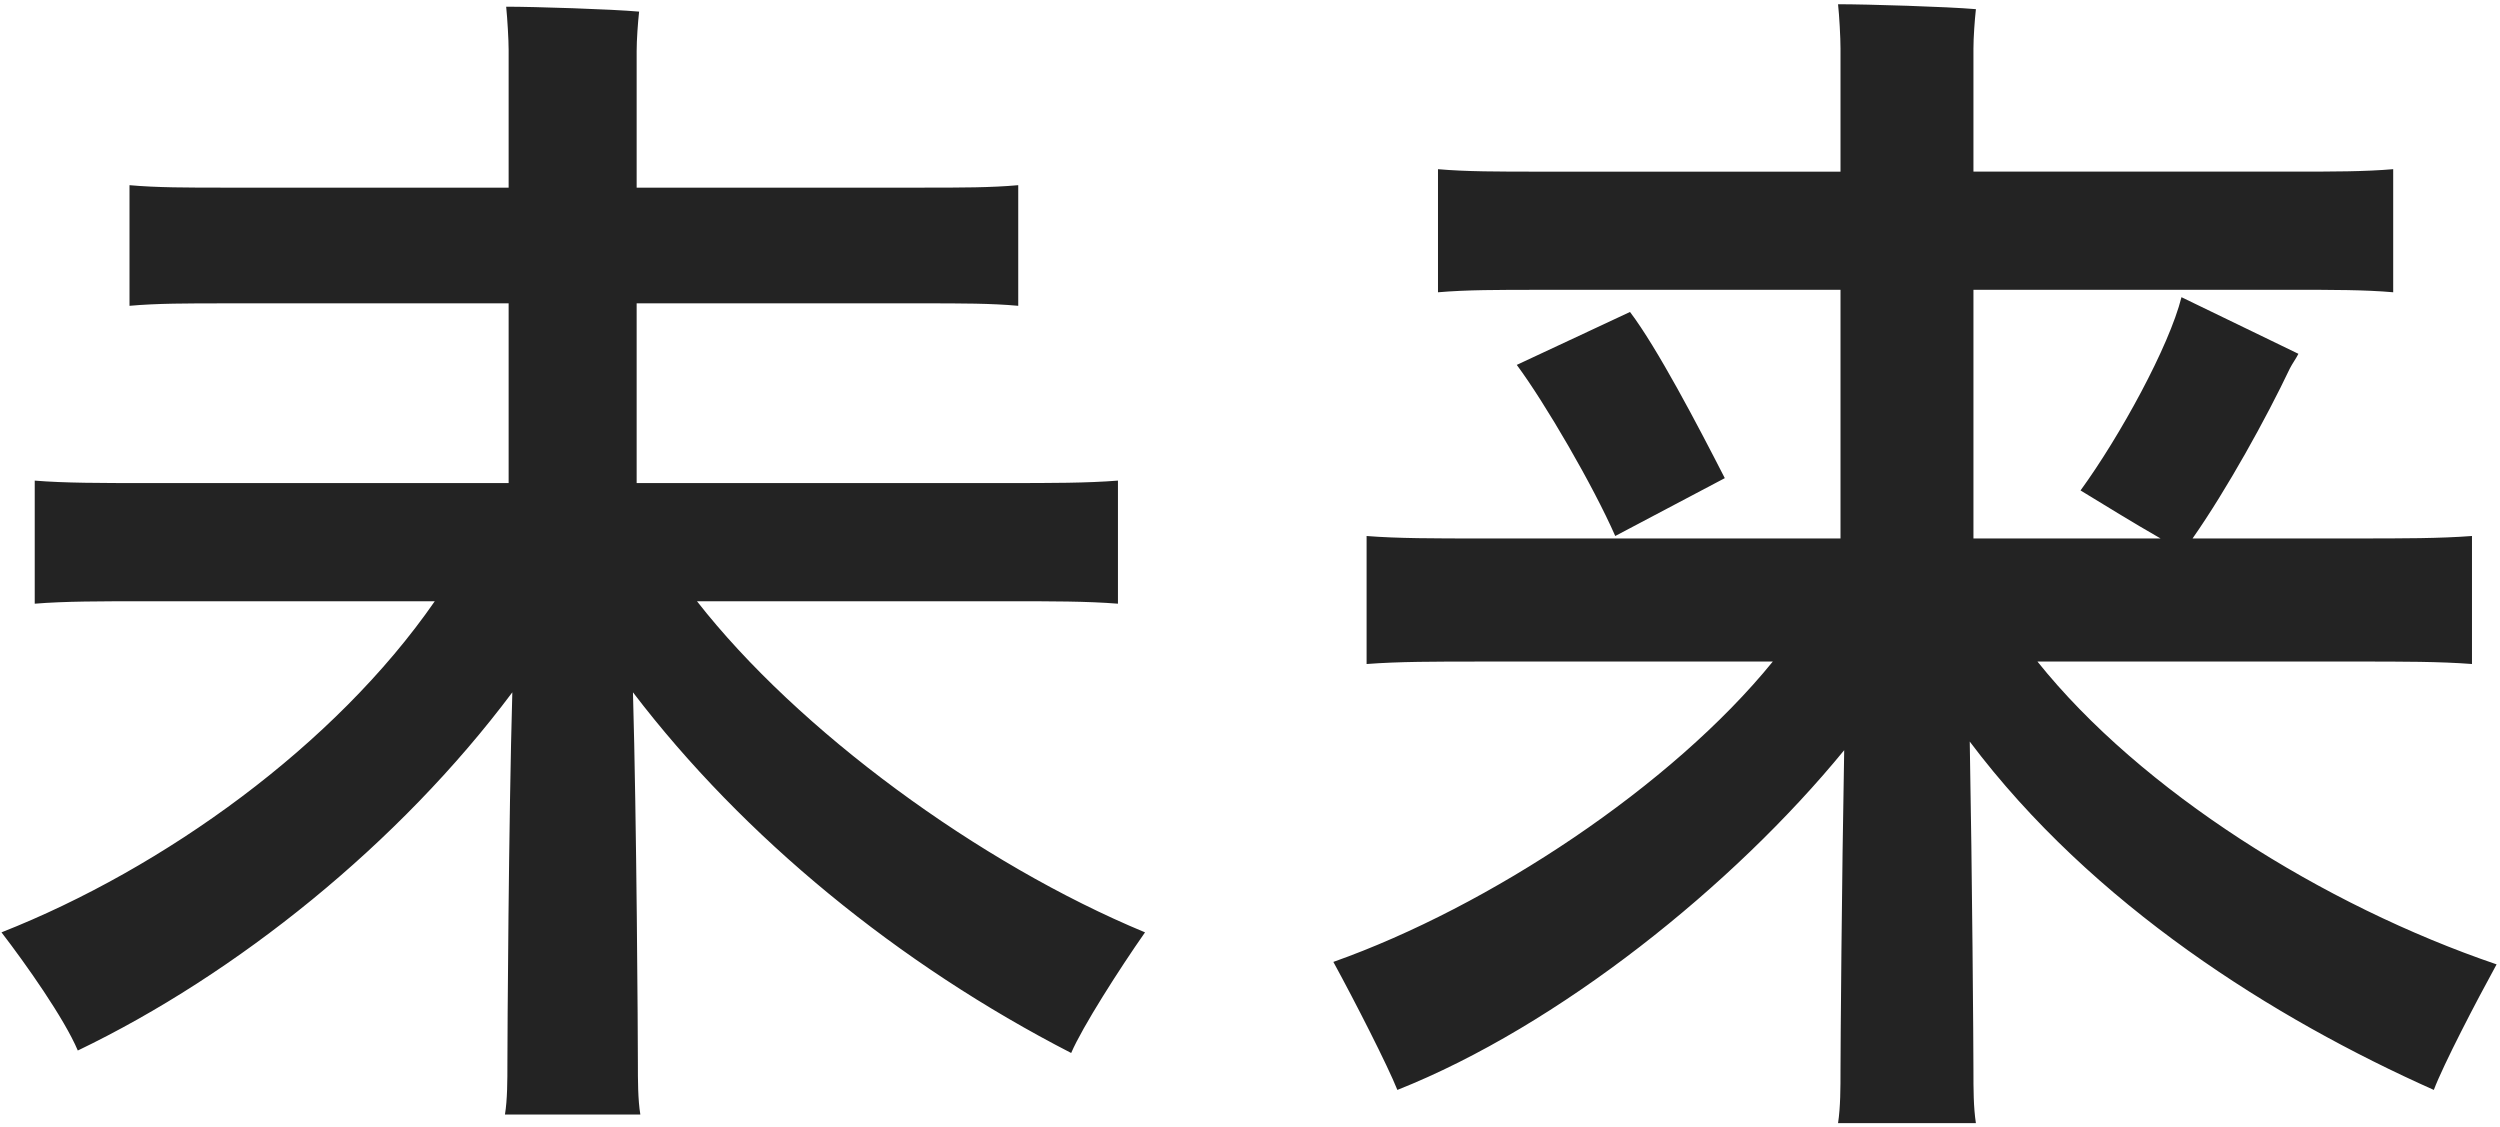<svg width="519" height="234" viewBox="0 0 519 234" fill="none" xmlns="http://www.w3.org/2000/svg"><path d="M144.69 124.816h64.141c9.455 0 16.866 0 23.255.511V99.773c-6.389.511-13.8.511-23.255.511h-76.662v-37.31h59.285c8.178 0 14.311 0 19.933.512V38.443c-5.622.51-11.755.51-19.933.51h-59.285V10.589c0-2.3.255-5.877.511-8.177-5.622-.51-21.721-1.022-27.599-1.022.256 2.555.511 6.9.511 8.944v28.62H46.818c-7.922 0-14.31 0-19.933-.51v25.043c5.622-.511 12.01-.511 19.933-.511h58.774v37.309h-75.13c-9.454 0-17.12 0-23.253-.511v25.554c6.133-.511 13.799-.511 23.254-.511H90.26c-20.7 29.898-56.22 55.452-89.951 68.741 5.11 6.644 13.033 17.888 15.844 24.532 32.964-15.844 66.696-42.931 90.206-74.363-.767 26.576-1.022 71.807-1.022 76.918 0 3.578 0 7.666-.511 10.733h28.109c-.511-3.067-.511-7.155-.511-10.733 0-5.111-.255-50.086-1.022-76.918 22.999 30.154 55.197 56.475 90.973 74.874 2.3-5.367 9.966-17.377 15.332-25.043-34.498-14.311-72.062-41.909-93.017-68.741zm278.285 12.521h66.186c9.71 0 17.377 0 24.021.511v-26.576c-6.644.511-14.311.511-24.021.511h-33.987c7.155-10.222 15.332-25.043 20.188-35.265.511-1.022 1.277-2.044 1.788-3.066l-24.276-11.755c-2.556 10.222-12.777 28.876-20.955 40.12 4.6 2.811 11.244 6.9 16.611 9.966h-38.843v-51.62h66.186c8.433 0 15.077 0 20.954.512V35.12c-5.877.51-12.521.51-20.954.51h-66.186V10.078c0-2.3.256-5.877.511-8.177-5.877-.511-22.487-1.022-28.62-1.022.255 2.3.511 6.9.511 9.2v25.554h-62.353c-8.688 0-15.332 0-21.21-.511v25.554c5.878-.511 12.522-.511 21.21-.511h62.353v51.619h-74.363c-9.966 0-17.632 0-24.021-.511v26.576c6.644-.511 14.055-.511 24.021-.511h60.308c-20.955 25.81-58.775 50.853-91.229 62.353 4.6 8.433 11.244 21.465 13.289 26.576 33.476-13.288 69.763-42.42 92.761-70.53-.511 27.343-.766 61.842-.766 66.441 0 3.578 0 7.667-.511 10.989h28.62c-.511-3.322-.511-7.156-.511-10.989 0-4.599-.255-40.631-.766-68.229 25.554 33.987 63.119 57.497 96.339 72.318 2.044-5.366 8.688-18.143 13.033-26.065-36.032-12.266-73.852-36.032-95.318-62.864zm-84.584-72.574l-23.51 10.989c5.878 7.922 15.844 25.043 20.444 35.52l22.743-12.01c-5.622-10.989-14.055-27.088-19.677-34.499z" fill="#232323"/></svg>
